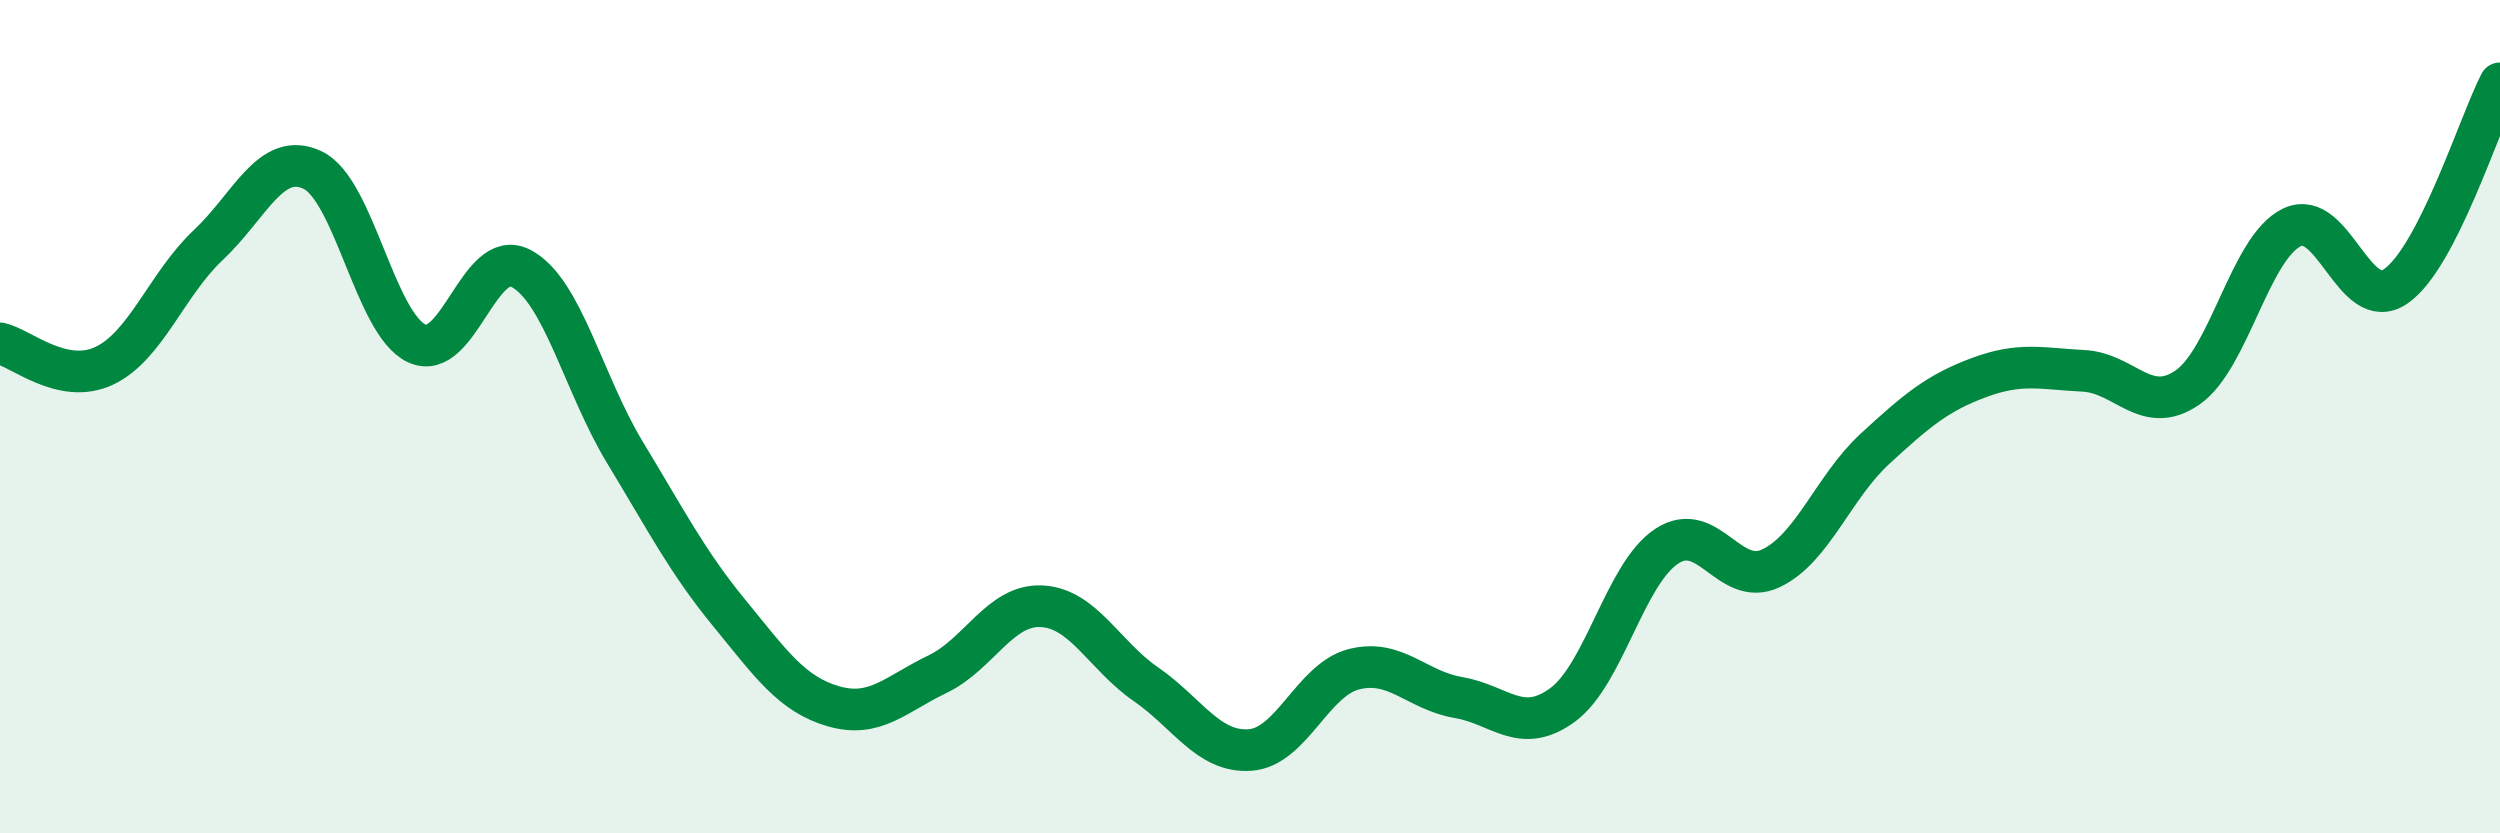 
    <svg width="60" height="20" viewBox="0 0 60 20" xmlns="http://www.w3.org/2000/svg">
      <path
        d="M 0,8.24 C 0.5,8.35 1.5,9.25 2.5,8.78 C 3.5,8.31 4,6.82 5,5.88 C 6,4.94 6.5,3.61 7.5,4.08 C 8.5,4.55 9,7.77 10,8.24 C 11,8.71 11.5,5.92 12.5,6.44 C 13.5,6.96 14,9.21 15,10.86 C 16,12.51 16.5,13.49 17.5,14.71 C 18.5,15.93 19,16.66 20,16.95 C 21,17.24 21.5,16.66 22.5,16.18 C 23.5,15.7 24,14.5 25,14.55 C 26,14.6 26.5,15.73 27.5,16.42 C 28.5,17.11 29,18.07 30,18 C 31,17.93 31.5,16.31 32.5,16.06 C 33.5,15.81 34,16.57 35,16.74 C 36,16.91 36.5,17.65 37.5,16.92 C 38.5,16.19 39,13.77 40,13.11 C 41,12.45 41.5,14.11 42.5,13.64 C 43.5,13.17 44,11.69 45,10.77 C 46,9.85 46.5,9.43 47.5,9.06 C 48.5,8.69 49,8.85 50,8.9 C 51,8.95 51.5,9.99 52.5,9.3 C 53.5,8.61 54,5.95 55,5.46 C 56,4.97 56.5,7.56 57.5,6.87 C 58.5,6.18 59.5,2.97 60,2L60 20L0 20Z"
        fill="#008740"
        opacity="0.1"
        stroke-linecap="round"
        stroke-linejoin="round"
      />
      <path
        d="M 0,8.24 C 0.5,8.35 1.5,9.25 2.5,8.78 C 3.5,8.31 4,6.82 5,5.88 C 6,4.94 6.5,3.61 7.5,4.08 C 8.5,4.55 9,7.77 10,8.24 C 11,8.71 11.5,5.92 12.5,6.44 C 13.5,6.96 14,9.21 15,10.86 C 16,12.51 16.5,13.49 17.5,14.71 C 18.5,15.93 19,16.66 20,16.95 C 21,17.24 21.5,16.66 22.5,16.18 C 23.5,15.7 24,14.5 25,14.55 C 26,14.6 26.5,15.73 27.5,16.42 C 28.5,17.11 29,18.07 30,18 C 31,17.93 31.5,16.31 32.5,16.06 C 33.5,15.81 34,16.57 35,16.74 C 36,16.91 36.5,17.65 37.5,16.92 C 38.5,16.19 39,13.77 40,13.11 C 41,12.45 41.5,14.11 42.5,13.64 C 43.5,13.17 44,11.69 45,10.77 C 46,9.85 46.5,9.43 47.5,9.06 C 48.5,8.69 49,8.85 50,8.9 C 51,8.95 51.5,9.99 52.5,9.3 C 53.5,8.61 54,5.95 55,5.46 C 56,4.97 56.5,7.56 57.5,6.87 C 58.5,6.18 59.5,2.97 60,2"
        stroke="#008740"
        stroke-width="1"
        fill="none"
        stroke-linecap="round"
        stroke-linejoin="round"
      />
    </svg>
  